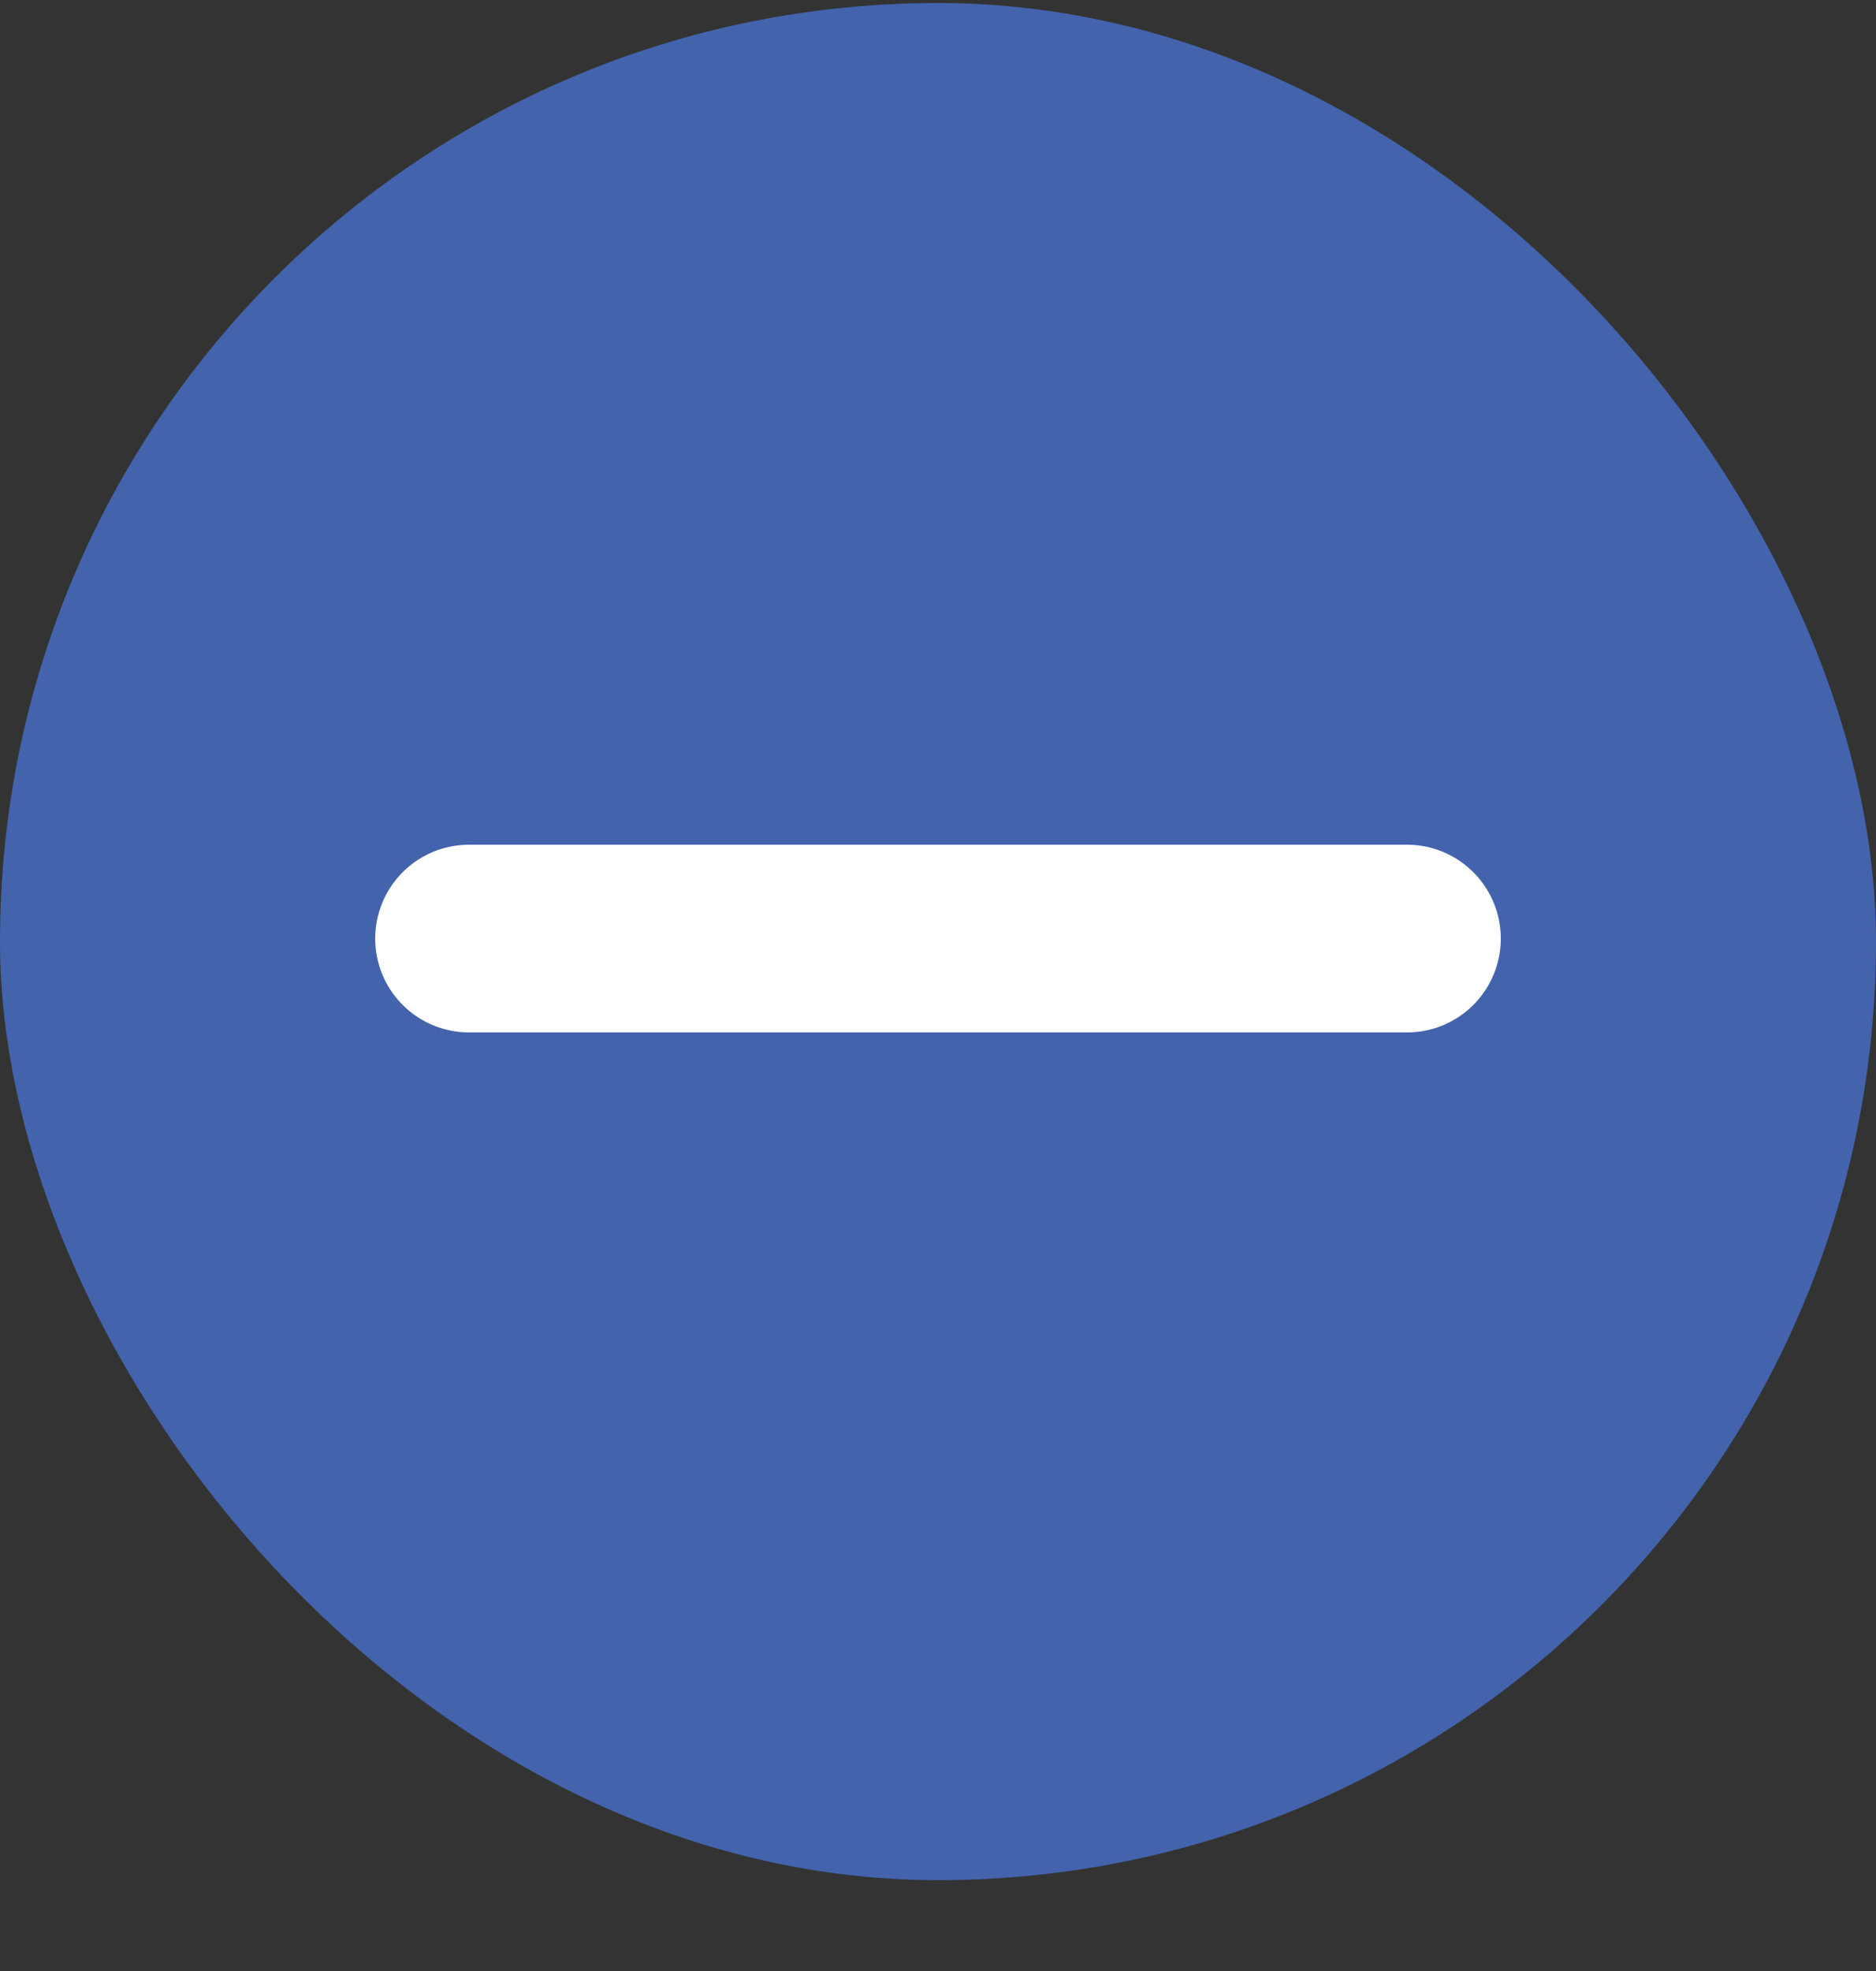 <?xml version="1.0" encoding="UTF-8"?> <svg xmlns="http://www.w3.org/2000/svg" width="20" height="21" viewBox="0 0 20 21" fill="none"><rect x="0" y="0" width="20" height="21" fill="#333333" stroke="none"/><rect y="0.032" width="20" height="20" rx="10" fill="#4363AC"></rect><path d="M5 10H15" stroke="white" stroke-width="2" stroke-linecap="round"></path></svg> 